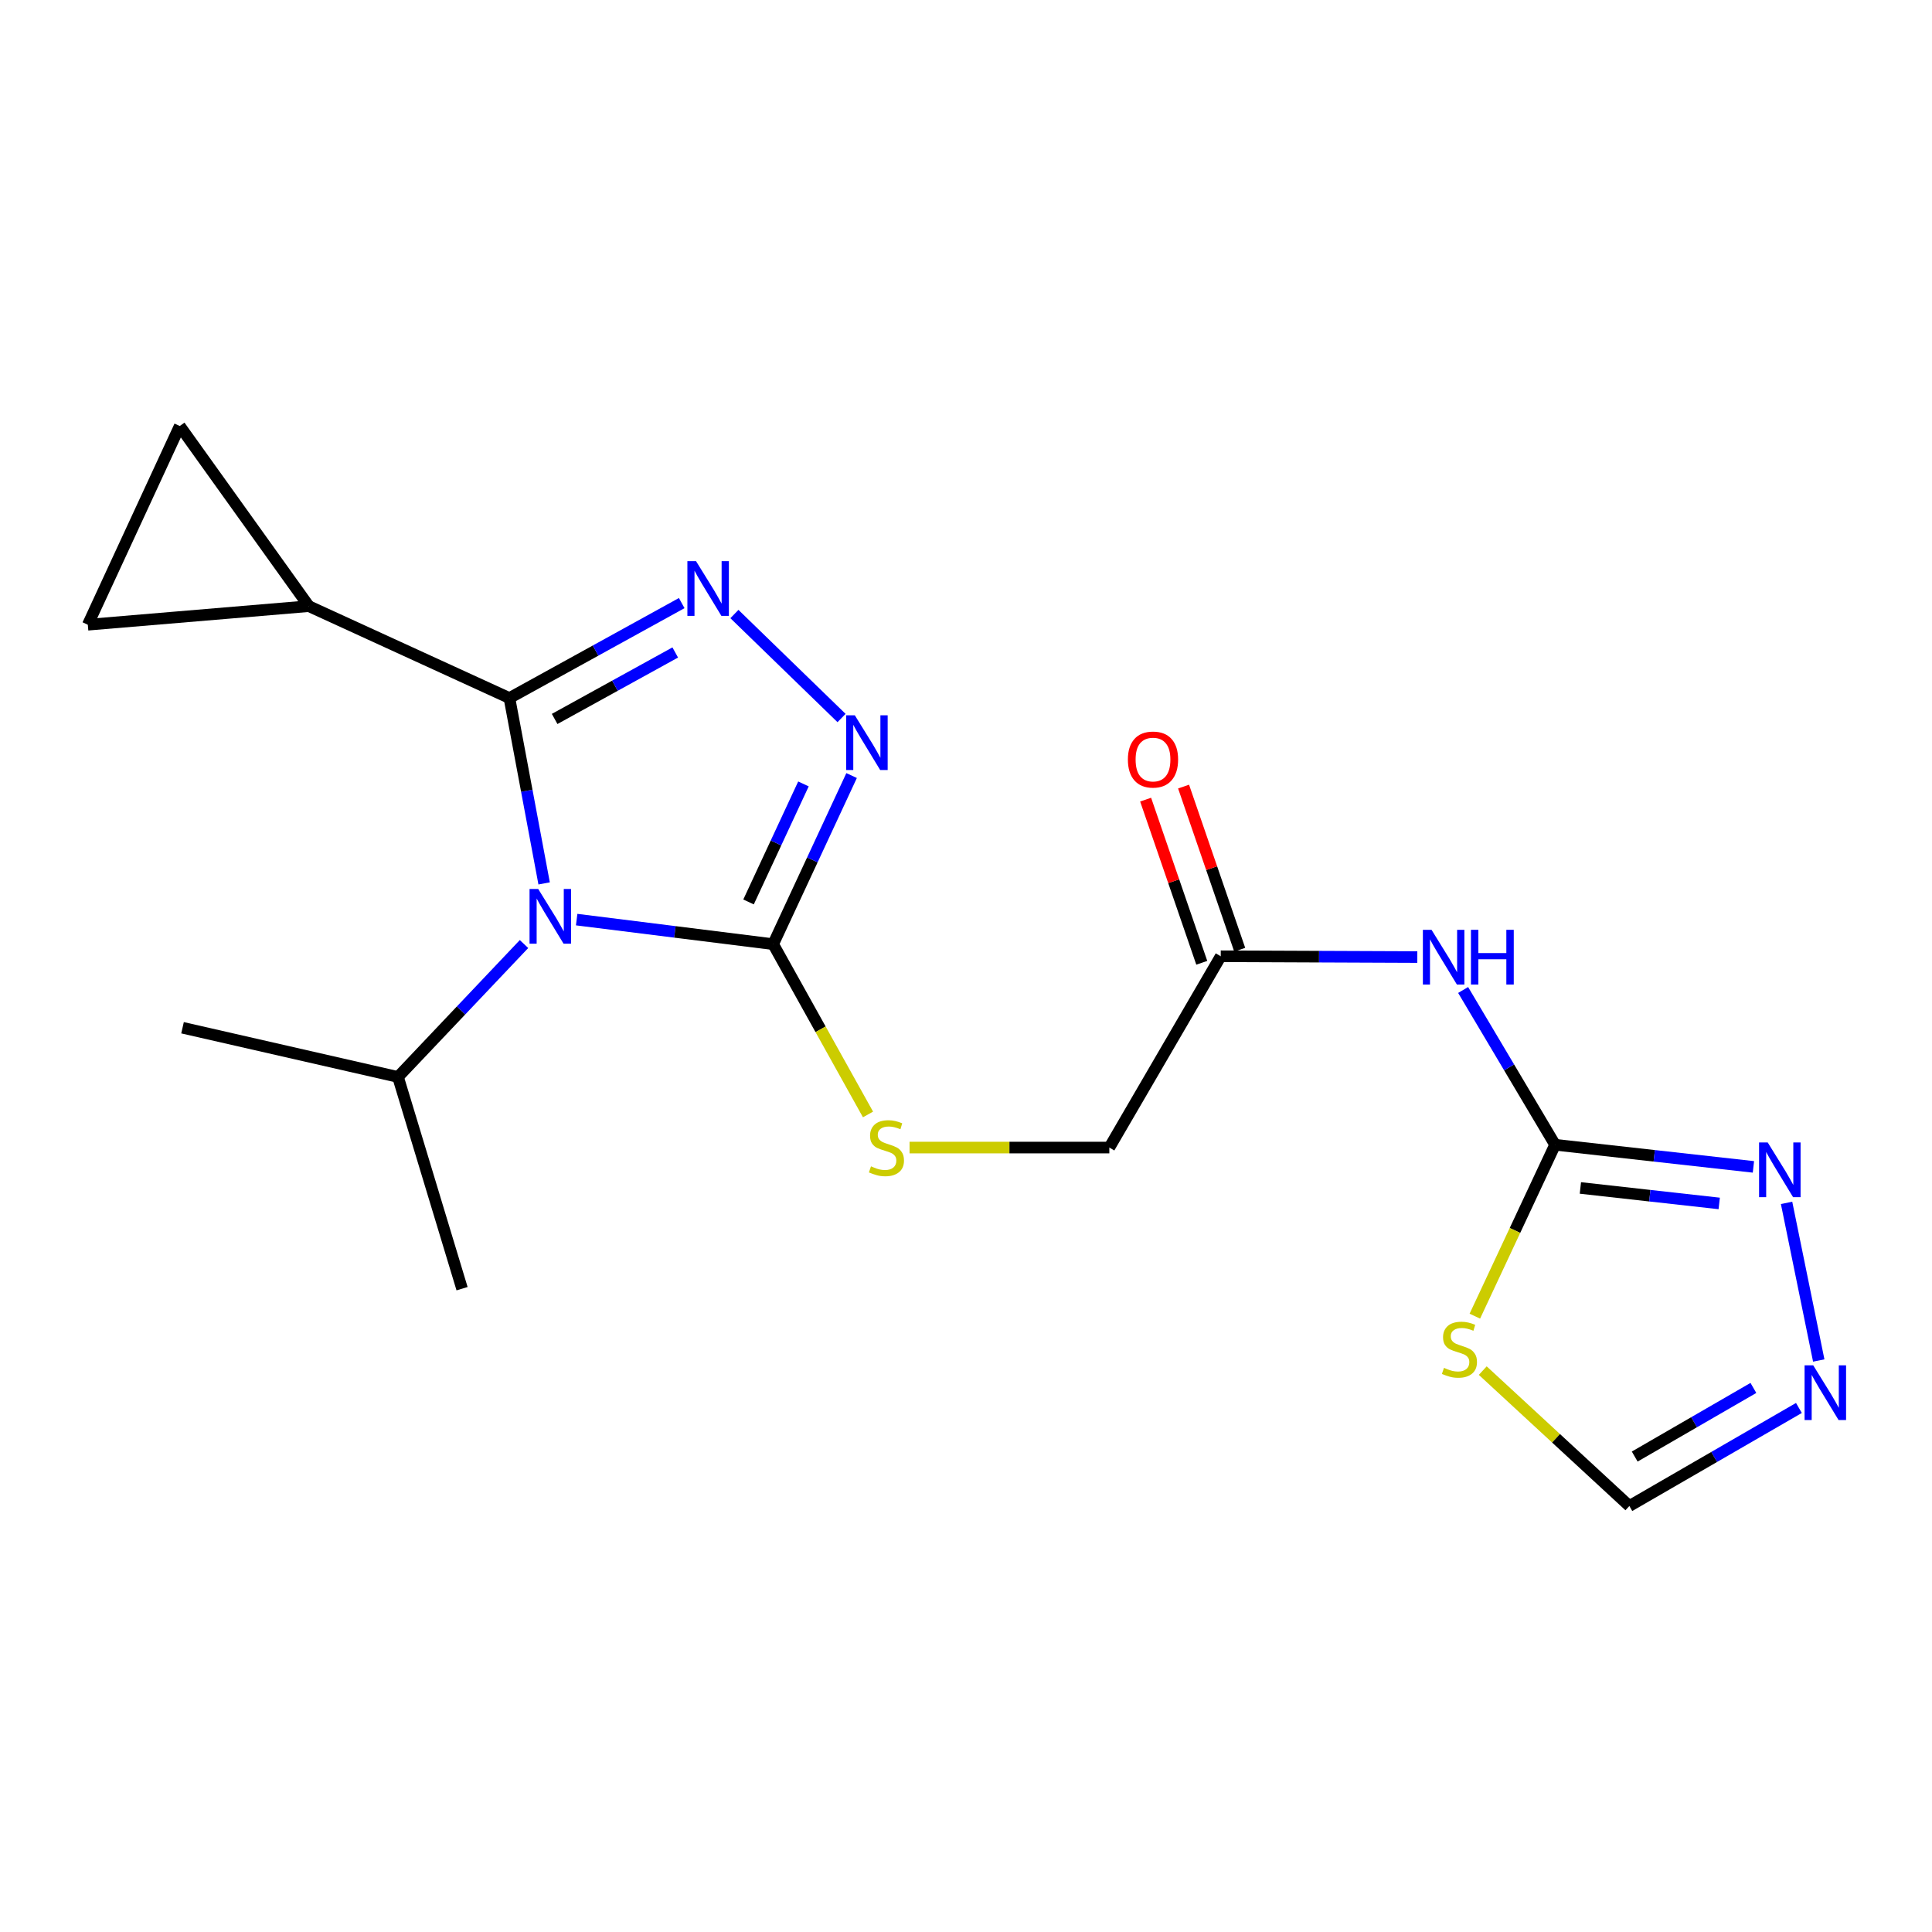 <?xml version='1.0' encoding='iso-8859-1'?>
<svg version='1.1' baseProfile='full'
              xmlns='http://www.w3.org/2000/svg'
                      xmlns:rdkit='http://www.rdkit.org/xml'
                      xmlns:xlink='http://www.w3.org/1999/xlink'
                  xml:space='preserve'
width='1000px' height='1000px' viewBox='0 0 1000 1000'>
<!-- END OF HEADER -->
<rect style='opacity:1.0;fill:#FFFFFF;stroke:none' width='1000' height='1000' x='0' y='0'> </rect>
<path class='bond-0' d='M 281.641,457.249 L 272.661,409.282' style='fill:none;fill-rule:evenodd;stroke:#0000FF;stroke-width:6px;stroke-linecap:butt;stroke-linejoin:miter;stroke-opacity:1' />
<path class='bond-0' d='M 272.661,409.282 L 263.681,361.315' style='fill:none;fill-rule:evenodd;stroke:#000000;stroke-width:6px;stroke-linecap:butt;stroke-linejoin:miter;stroke-opacity:1' />
<path class='bond-2' d='M 298.476,475.987 L 349.331,482.34' style='fill:none;fill-rule:evenodd;stroke:#0000FF;stroke-width:6px;stroke-linecap:butt;stroke-linejoin:miter;stroke-opacity:1' />
<path class='bond-2' d='M 349.331,482.34 L 400.185,488.693' style='fill:none;fill-rule:evenodd;stroke:#000000;stroke-width:6px;stroke-linecap:butt;stroke-linejoin:miter;stroke-opacity:1' />
<path class='bond-15' d='M 271.226,488.633 L 238.615,523.034' style='fill:none;fill-rule:evenodd;stroke:#0000FF;stroke-width:6px;stroke-linecap:butt;stroke-linejoin:miter;stroke-opacity:1' />
<path class='bond-15' d='M 238.615,523.034 L 206.004,557.435' style='fill:none;fill-rule:evenodd;stroke:#000000;stroke-width:6px;stroke-linecap:butt;stroke-linejoin:miter;stroke-opacity:1' />
<path class='bond-1' d='M 263.681,361.315 L 308.267,336.736' style='fill:none;fill-rule:evenodd;stroke:#000000;stroke-width:6px;stroke-linecap:butt;stroke-linejoin:miter;stroke-opacity:1' />
<path class='bond-1' d='M 308.267,336.736 L 352.854,312.157' style='fill:none;fill-rule:evenodd;stroke:#0000FF;stroke-width:6px;stroke-linecap:butt;stroke-linejoin:miter;stroke-opacity:1' />
<path class='bond-1' d='M 287.083,372.129 L 318.294,354.924' style='fill:none;fill-rule:evenodd;stroke:#000000;stroke-width:6px;stroke-linecap:butt;stroke-linejoin:miter;stroke-opacity:1' />
<path class='bond-1' d='M 318.294,354.924 L 349.504,337.719' style='fill:none;fill-rule:evenodd;stroke:#0000FF;stroke-width:6px;stroke-linecap:butt;stroke-linejoin:miter;stroke-opacity:1' />
<path class='bond-8' d='M 263.681,361.315 L 159.852,313.745' style='fill:none;fill-rule:evenodd;stroke:#000000;stroke-width:6px;stroke-linecap:butt;stroke-linejoin:miter;stroke-opacity:1' />
<path class='bond-20' d='M 380.133,317.822 L 435.584,371.647' style='fill:none;fill-rule:evenodd;stroke:#0000FF;stroke-width:6px;stroke-linecap:butt;stroke-linejoin:miter;stroke-opacity:1' />
<path class='bond-3' d='M 400.185,488.693 L 420.486,445.06' style='fill:none;fill-rule:evenodd;stroke:#000000;stroke-width:6px;stroke-linecap:butt;stroke-linejoin:miter;stroke-opacity:1' />
<path class='bond-3' d='M 420.486,445.06 L 440.787,401.427' style='fill:none;fill-rule:evenodd;stroke:#0000FF;stroke-width:6px;stroke-linecap:butt;stroke-linejoin:miter;stroke-opacity:1' />
<path class='bond-3' d='M 387.446,466.842 L 401.657,436.299' style='fill:none;fill-rule:evenodd;stroke:#000000;stroke-width:6px;stroke-linecap:butt;stroke-linejoin:miter;stroke-opacity:1' />
<path class='bond-3' d='M 401.657,436.299 L 415.867,405.756' style='fill:none;fill-rule:evenodd;stroke:#0000FF;stroke-width:6px;stroke-linecap:butt;stroke-linejoin:miter;stroke-opacity:1' />
<path class='bond-12' d='M 400.185,488.693 L 424.732,532.768' style='fill:none;fill-rule:evenodd;stroke:#000000;stroke-width:6px;stroke-linecap:butt;stroke-linejoin:miter;stroke-opacity:1' />
<path class='bond-12' d='M 424.732,532.768 L 449.279,576.843' style='fill:none;fill-rule:evenodd;stroke:#CCCC00;stroke-width:6px;stroke-linecap:butt;stroke-linejoin:miter;stroke-opacity:1' />
<path class='bond-4' d='M 804.91,592.522 L 781.111,552.468' style='fill:none;fill-rule:evenodd;stroke:#000000;stroke-width:6px;stroke-linecap:butt;stroke-linejoin:miter;stroke-opacity:1' />
<path class='bond-4' d='M 781.111,552.468 L 757.312,512.414' style='fill:none;fill-rule:evenodd;stroke:#0000FF;stroke-width:6px;stroke-linecap:butt;stroke-linejoin:miter;stroke-opacity:1' />
<path class='bond-5' d='M 804.91,592.522 L 784.144,636.88' style='fill:none;fill-rule:evenodd;stroke:#000000;stroke-width:6px;stroke-linecap:butt;stroke-linejoin:miter;stroke-opacity:1' />
<path class='bond-5' d='M 784.144,636.88 L 763.378,681.238' style='fill:none;fill-rule:evenodd;stroke:#CCCC00;stroke-width:6px;stroke-linecap:butt;stroke-linejoin:miter;stroke-opacity:1' />
<path class='bond-7' d='M 804.91,592.522 L 856.239,598.249' style='fill:none;fill-rule:evenodd;stroke:#000000;stroke-width:6px;stroke-linecap:butt;stroke-linejoin:miter;stroke-opacity:1' />
<path class='bond-7' d='M 856.239,598.249 L 907.568,603.977' style='fill:none;fill-rule:evenodd;stroke:#0000FF;stroke-width:6px;stroke-linecap:butt;stroke-linejoin:miter;stroke-opacity:1' />
<path class='bond-7' d='M 818.005,614.88 L 853.936,618.89' style='fill:none;fill-rule:evenodd;stroke:#000000;stroke-width:6px;stroke-linecap:butt;stroke-linejoin:miter;stroke-opacity:1' />
<path class='bond-7' d='M 853.936,618.89 L 889.866,622.899' style='fill:none;fill-rule:evenodd;stroke:#0000FF;stroke-width:6px;stroke-linecap:butt;stroke-linejoin:miter;stroke-opacity:1' />
<path class='bond-13' d='M 767.474,709.427 L 805.414,744.466' style='fill:none;fill-rule:evenodd;stroke:#CCCC00;stroke-width:6px;stroke-linecap:butt;stroke-linejoin:miter;stroke-opacity:1' />
<path class='bond-13' d='M 805.414,744.466 L 843.354,779.504' style='fill:none;fill-rule:evenodd;stroke:#000000;stroke-width:6px;stroke-linecap:butt;stroke-linejoin:miter;stroke-opacity:1' />
<path class='bond-6' d='M 733.596,495.375 L 682.725,495.167' style='fill:none;fill-rule:evenodd;stroke:#0000FF;stroke-width:6px;stroke-linecap:butt;stroke-linejoin:miter;stroke-opacity:1' />
<path class='bond-6' d='M 682.725,495.167 L 631.854,494.958' style='fill:none;fill-rule:evenodd;stroke:#000000;stroke-width:6px;stroke-linecap:butt;stroke-linejoin:miter;stroke-opacity:1' />
<path class='bond-9' d='M 924.726,622.605 L 941.381,704.19' style='fill:none;fill-rule:evenodd;stroke:#0000FF;stroke-width:6px;stroke-linecap:butt;stroke-linejoin:miter;stroke-opacity:1' />
<path class='bond-10' d='M 159.852,313.745 L 45.455,323.356' style='fill:none;fill-rule:evenodd;stroke:#000000;stroke-width:6px;stroke-linecap:butt;stroke-linejoin:miter;stroke-opacity:1' />
<path class='bond-11' d='M 159.852,313.745 L 93.048,220.496' style='fill:none;fill-rule:evenodd;stroke:#000000;stroke-width:6px;stroke-linecap:butt;stroke-linejoin:miter;stroke-opacity:1' />
<path class='bond-22' d='M 931.114,728.761 L 887.234,754.132' style='fill:none;fill-rule:evenodd;stroke:#0000FF;stroke-width:6px;stroke-linecap:butt;stroke-linejoin:miter;stroke-opacity:1' />
<path class='bond-22' d='M 887.234,754.132 L 843.354,779.504' style='fill:none;fill-rule:evenodd;stroke:#000000;stroke-width:6px;stroke-linecap:butt;stroke-linejoin:miter;stroke-opacity:1' />
<path class='bond-22' d='M 907.554,718.393 L 876.838,736.153' style='fill:none;fill-rule:evenodd;stroke:#0000FF;stroke-width:6px;stroke-linecap:butt;stroke-linejoin:miter;stroke-opacity:1' />
<path class='bond-22' d='M 876.838,736.153 L 846.122,753.914' style='fill:none;fill-rule:evenodd;stroke:#000000;stroke-width:6px;stroke-linecap:butt;stroke-linejoin:miter;stroke-opacity:1' />
<path class='bond-21' d='M 45.455,323.356 L 93.048,220.496' style='fill:none;fill-rule:evenodd;stroke:#000000;stroke-width:6px;stroke-linecap:butt;stroke-linejoin:miter;stroke-opacity:1' />
<path class='bond-17' d='M 470.785,593.976 L 522.486,593.976' style='fill:none;fill-rule:evenodd;stroke:#CCCC00;stroke-width:6px;stroke-linecap:butt;stroke-linejoin:miter;stroke-opacity:1' />
<path class='bond-17' d='M 522.486,593.976 L 574.188,593.976' style='fill:none;fill-rule:evenodd;stroke:#000000;stroke-width:6px;stroke-linecap:butt;stroke-linejoin:miter;stroke-opacity:1' />
<path class='bond-14' d='M 631.854,494.958 L 574.188,593.976' style='fill:none;fill-rule:evenodd;stroke:#000000;stroke-width:6px;stroke-linecap:butt;stroke-linejoin:miter;stroke-opacity:1' />
<path class='bond-16' d='M 641.673,491.579 L 627.144,449.355' style='fill:none;fill-rule:evenodd;stroke:#000000;stroke-width:6px;stroke-linecap:butt;stroke-linejoin:miter;stroke-opacity:1' />
<path class='bond-16' d='M 627.144,449.355 L 612.615,407.131' style='fill:none;fill-rule:evenodd;stroke:#FF0000;stroke-width:6px;stroke-linecap:butt;stroke-linejoin:miter;stroke-opacity:1' />
<path class='bond-16' d='M 622.035,498.337 L 607.506,456.113' style='fill:none;fill-rule:evenodd;stroke:#000000;stroke-width:6px;stroke-linecap:butt;stroke-linejoin:miter;stroke-opacity:1' />
<path class='bond-16' d='M 607.506,456.113 L 592.977,413.889' style='fill:none;fill-rule:evenodd;stroke:#FF0000;stroke-width:6px;stroke-linecap:butt;stroke-linejoin:miter;stroke-opacity:1' />
<path class='bond-18' d='M 206.004,557.435 L 239.163,667.022' style='fill:none;fill-rule:evenodd;stroke:#000000;stroke-width:6px;stroke-linecap:butt;stroke-linejoin:miter;stroke-opacity:1' />
<path class='bond-19' d='M 206.004,557.435 L 94.479,531.96' style='fill:none;fill-rule:evenodd;stroke:#000000;stroke-width:6px;stroke-linecap:butt;stroke-linejoin:miter;stroke-opacity:1' />
<path  class='atom-0' d='M 278.57 460.122
L 287.85 475.122
Q 288.77 476.602, 290.25 479.282
Q 291.73 481.962, 291.81 482.122
L 291.81 460.122
L 295.57 460.122
L 295.57 488.442
L 291.69 488.442
L 281.73 472.042
Q 280.57 470.122, 279.33 467.922
Q 278.13 465.722, 277.77 465.042
L 277.77 488.442
L 274.09 488.442
L 274.09 460.122
L 278.57 460.122
' fill='#0000FF'/>
<path  class='atom-2' d='M 360.27 290.458
L 369.55 305.458
Q 370.47 306.938, 371.95 309.618
Q 373.43 312.298, 373.51 312.458
L 373.51 290.458
L 377.27 290.458
L 377.27 318.778
L 373.39 318.778
L 363.43 302.378
Q 362.27 300.458, 361.03 298.258
Q 359.83 296.058, 359.47 295.378
L 359.47 318.778
L 355.79 318.778
L 355.79 290.458
L 360.27 290.458
' fill='#0000FF'/>
<path  class='atom-4' d='M 442.454 370.231
L 451.734 385.231
Q 452.654 386.711, 454.134 389.391
Q 455.614 392.071, 455.694 392.231
L 455.694 370.231
L 459.454 370.231
L 459.454 398.551
L 455.574 398.551
L 445.614 382.151
Q 444.454 380.231, 443.214 378.031
Q 442.014 375.831, 441.654 375.151
L 441.654 398.551
L 437.974 398.551
L 437.974 370.231
L 442.454 370.231
' fill='#0000FF'/>
<path  class='atom-6' d='M 747.401 707.998
Q 747.721 708.118, 749.041 708.678
Q 750.361 709.238, 751.801 709.598
Q 753.281 709.918, 754.721 709.918
Q 757.401 709.918, 758.961 708.638
Q 760.521 707.318, 760.521 705.038
Q 760.521 703.478, 759.721 702.518
Q 758.961 701.558, 757.761 701.038
Q 756.561 700.518, 754.561 699.918
Q 752.041 699.158, 750.521 698.438
Q 749.041 697.718, 747.961 696.198
Q 746.921 694.678, 746.921 692.118
Q 746.921 688.558, 749.321 686.358
Q 751.761 684.158, 756.561 684.158
Q 759.841 684.158, 763.561 685.718
L 762.641 688.798
Q 759.241 687.398, 756.681 687.398
Q 753.921 687.398, 752.401 688.558
Q 750.881 689.678, 750.921 691.638
Q 750.921 693.158, 751.681 694.078
Q 752.481 694.998, 753.601 695.518
Q 754.761 696.038, 756.681 696.638
Q 759.241 697.438, 760.761 698.238
Q 762.281 699.038, 763.361 700.678
Q 764.481 702.278, 764.481 705.038
Q 764.481 708.958, 761.841 711.078
Q 759.241 713.158, 754.881 713.158
Q 752.361 713.158, 750.441 712.598
Q 748.561 712.078, 746.321 711.158
L 747.401 707.998
' fill='#CCCC00'/>
<path  class='atom-7' d='M 740.961 481.271
L 750.241 496.271
Q 751.161 497.751, 752.641 500.431
Q 754.121 503.111, 754.201 503.271
L 754.201 481.271
L 757.961 481.271
L 757.961 509.591
L 754.081 509.591
L 744.121 493.191
Q 742.961 491.271, 741.721 489.071
Q 740.521 486.871, 740.161 486.191
L 740.161 509.591
L 736.481 509.591
L 736.481 481.271
L 740.961 481.271
' fill='#0000FF'/>
<path  class='atom-7' d='M 761.361 481.271
L 765.201 481.271
L 765.201 493.311
L 779.681 493.311
L 779.681 481.271
L 783.521 481.271
L 783.521 509.591
L 779.681 509.591
L 779.681 496.511
L 765.201 496.511
L 765.201 509.591
L 761.361 509.591
L 761.361 481.271
' fill='#0000FF'/>
<path  class='atom-8' d='M 914.974 591.342
L 924.254 606.342
Q 925.174 607.822, 926.654 610.502
Q 928.134 613.182, 928.214 613.342
L 928.214 591.342
L 931.974 591.342
L 931.974 619.662
L 928.094 619.662
L 918.134 603.262
Q 916.974 601.342, 915.734 599.142
Q 914.534 596.942, 914.174 596.262
L 914.174 619.662
L 910.494 619.662
L 910.494 591.342
L 914.974 591.342
' fill='#0000FF'/>
<path  class='atom-10' d='M 938.523 706.697
L 947.803 721.697
Q 948.723 723.177, 950.203 725.857
Q 951.683 728.537, 951.763 728.697
L 951.763 706.697
L 955.523 706.697
L 955.523 735.017
L 951.643 735.017
L 941.683 718.617
Q 940.523 716.697, 939.283 714.497
Q 938.083 712.297, 937.723 711.617
L 937.723 735.017
L 934.043 735.017
L 934.043 706.697
L 938.523 706.697
' fill='#0000FF'/>
<path  class='atom-13' d='M 450.821 603.696
Q 451.141 603.816, 452.461 604.376
Q 453.781 604.936, 455.221 605.296
Q 456.701 605.616, 458.141 605.616
Q 460.821 605.616, 462.381 604.336
Q 463.941 603.016, 463.941 600.736
Q 463.941 599.176, 463.141 598.216
Q 462.381 597.256, 461.181 596.736
Q 459.981 596.216, 457.981 595.616
Q 455.461 594.856, 453.941 594.136
Q 452.461 593.416, 451.381 591.896
Q 450.341 590.376, 450.341 587.816
Q 450.341 584.256, 452.741 582.056
Q 455.181 579.856, 459.981 579.856
Q 463.261 579.856, 466.981 581.416
L 466.061 584.496
Q 462.661 583.096, 460.101 583.096
Q 457.341 583.096, 455.821 584.256
Q 454.301 585.376, 454.341 587.336
Q 454.341 588.856, 455.101 589.776
Q 455.901 590.696, 457.021 591.216
Q 458.181 591.736, 460.101 592.336
Q 462.661 593.136, 464.181 593.936
Q 465.701 594.736, 466.781 596.376
Q 467.901 597.976, 467.901 600.736
Q 467.901 604.656, 465.261 606.776
Q 462.661 608.856, 458.301 608.856
Q 455.781 608.856, 453.861 608.296
Q 451.981 607.776, 449.741 606.856
L 450.821 603.696
' fill='#CCCC00'/>
<path  class='atom-17' d='M 583.79 393.136
Q 583.79 386.336, 587.15 382.536
Q 590.51 378.736, 596.79 378.736
Q 603.07 378.736, 606.43 382.536
Q 609.79 386.336, 609.79 393.136
Q 609.79 400.016, 606.39 403.936
Q 602.99 407.816, 596.79 407.816
Q 590.55 407.816, 587.15 403.936
Q 583.79 400.056, 583.79 393.136
M 596.79 404.616
Q 601.11 404.616, 603.43 401.736
Q 605.79 398.816, 605.79 393.136
Q 605.79 387.576, 603.43 384.776
Q 601.11 381.936, 596.79 381.936
Q 592.47 381.936, 590.11 384.736
Q 587.79 387.536, 587.79 393.136
Q 587.79 398.856, 590.11 401.736
Q 592.47 404.616, 596.79 404.616
' fill='#FF0000'/>
</svg>
